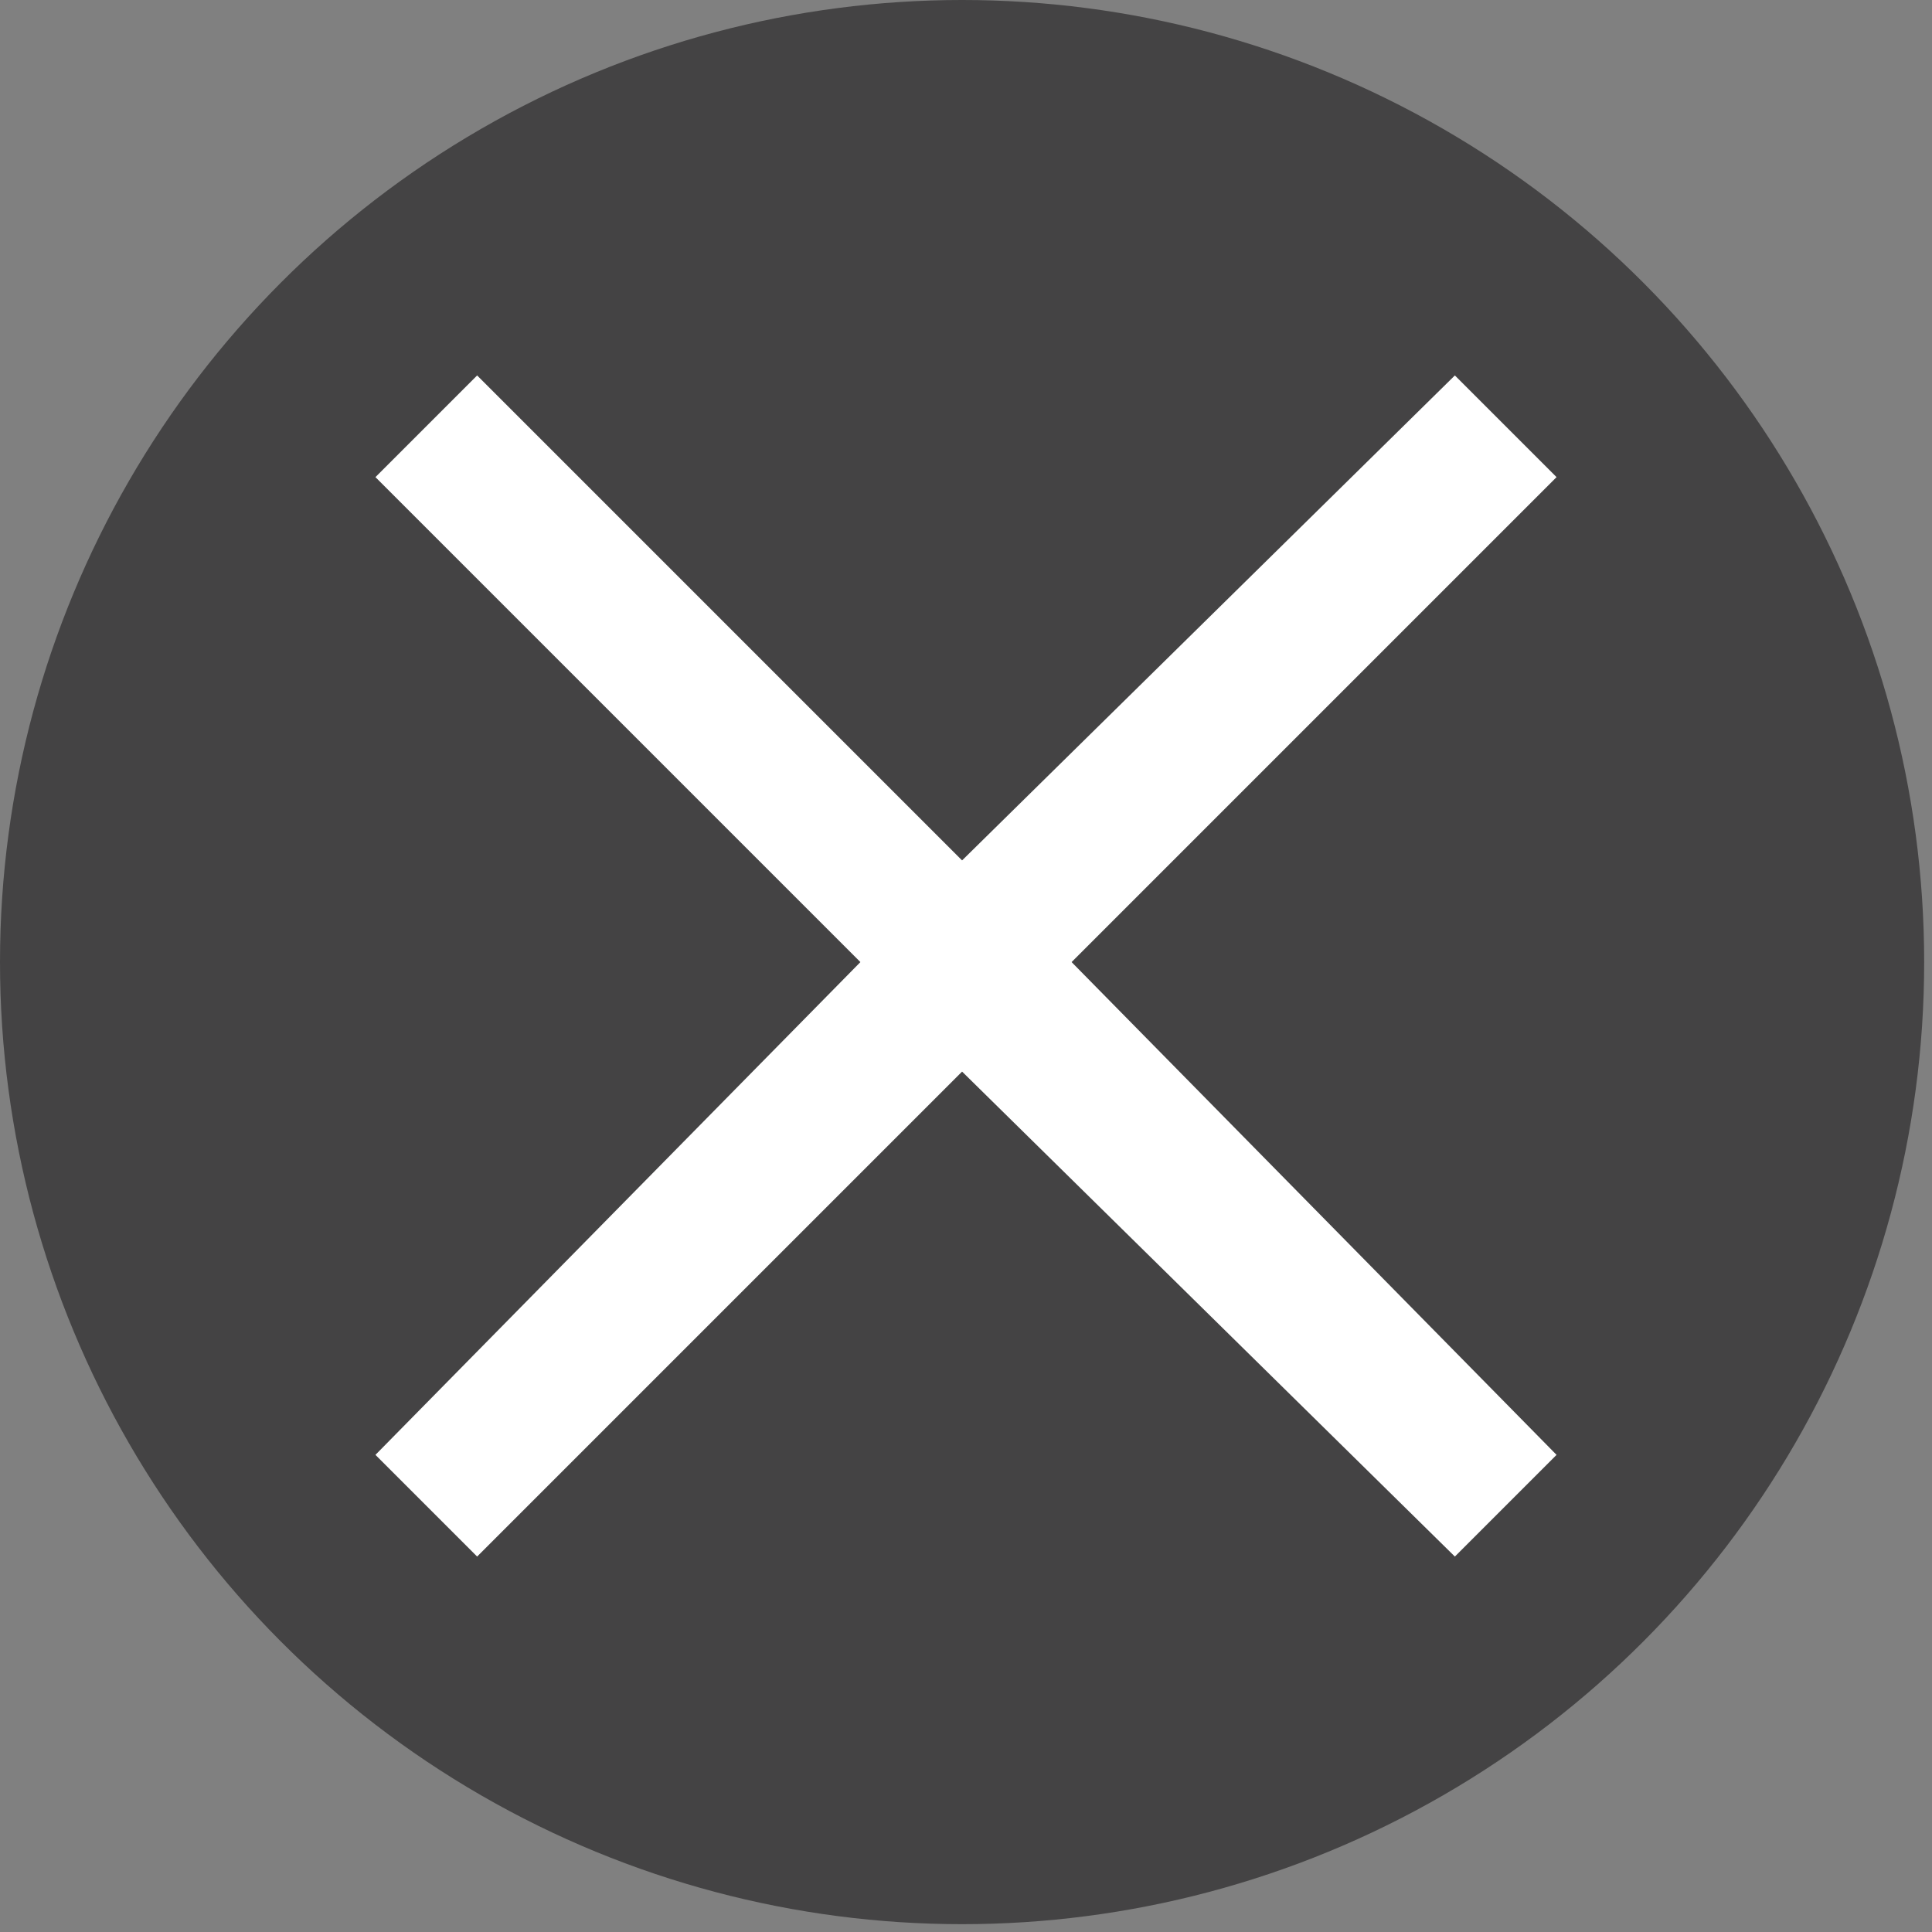 <?xml version="1.0" encoding="utf-8"?>
<!-- Generator: Adobe Illustrator 28.0.0, SVG Export Plug-In . SVG Version: 6.00 Build 0)  -->
<svg version="1.1" id="レイヤー_1" xmlns="http://www.w3.org/2000/svg" xmlns:xlink="http://www.w3.org/1999/xlink" x="0px"
	 y="0px" viewBox="0 0 24.7 24.7" style="enable-background:new 0 0 24.7 24.7;" xml:space="preserve">
<rect x="0" y="0" width="24.7" height="24.7" fill="#808080" stroke="none"/>
<style type="text/css">
	.st0{fill:#444344;}
	.st1{fill:#FFFFFF;}
</style>
<circle class="st0" cx="12.3" cy="12.3" r="12.3"/>
<polygon class="st1" points="19.9,18.6 13.7,12.3 19.9,6.1 18.6,4.8 12.3,11 6.1,4.8 4.8,6.1 11,12.3 4.8,18.6 6.1,19.9 12.3,13.7 
	18.6,19.9 "/>
</svg>
